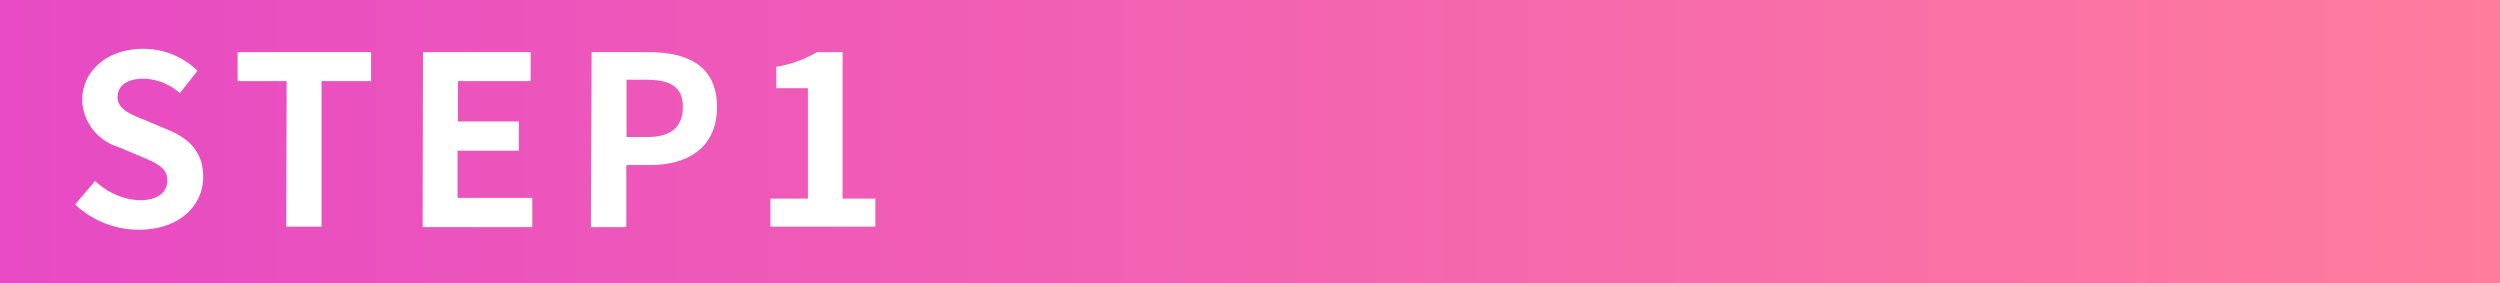 <svg xmlns="http://www.w3.org/2000/svg" xmlns:xlink="http://www.w3.org/1999/xlink" viewBox="0 0 212 24"><rect x="0" y="0" width="212" height="24" fill="#333333" stroke="none"/><defs><style>.cls-1{fill:url(#名称未設定グラデーション_262);}.cls-2{fill:#fff;}</style><linearGradient id="名称未設定グラデーション_262" y1="12" x2="212" y2="12" gradientUnits="userSpaceOnUse"><stop offset="0" stop-color="#e74ac4"/><stop offset="1" stop-color="#ff7c9d"/></linearGradient></defs><title>Asset 4</title><g id="Layer_2" data-name="Layer 2"><g id="レイヤー_1" data-name="レイヤー 1"><rect class="cls-1" width="212" height="24"/><path class="cls-2" d="M6.37,17.34l1.7-2a5.82,5.82,0,0,0,3.76,1.64c1.54,0,2.36-.66,2.36-1.7s-.9-1.44-2.22-2l-2-.84a4.29,4.29,0,0,1-3-4C7,6,9.11,4.14,12.11,4.14A6.57,6.57,0,0,1,16.75,6L15.25,7.9a4.72,4.72,0,0,0-3.14-1.22c-1.3,0-2.14.58-2.14,1.56S11,9.68,12.29,10.18l1.94.82c1.8.74,3,1.88,3,4,0,2.42-2,4.48-5.44,4.48A7.89,7.89,0,0,1,6.37,17.34Z"/><path class="cls-2" d="M24.31,6.88H20.15V4.42H31.47V6.88h-4.2V19.22h-3Z"/><path class="cls-2" d="M35.87,4.42H45V6.88H38.83V10.3H44v2.48h-5.2v4h6.34v2.48h-9.3Z"/><path class="cls-2" d="M50.17,4.42H55c3.28,0,5.8,1.14,5.8,4.64S58.29,14,55.11,14h-2v5.26h-3Zm4.74,7.2c2,0,3-.86,3-2.56s-1.08-2.3-3.12-2.3H53.13v4.86Z"/><path class="cls-2" d="M65.33,16.84h3.18V7.48H65.83V5.66a9.6,9.6,0,0,0,3.44-1.24h2.18V16.84h2.78v2.38h-8.9Z"/></g></g></svg>